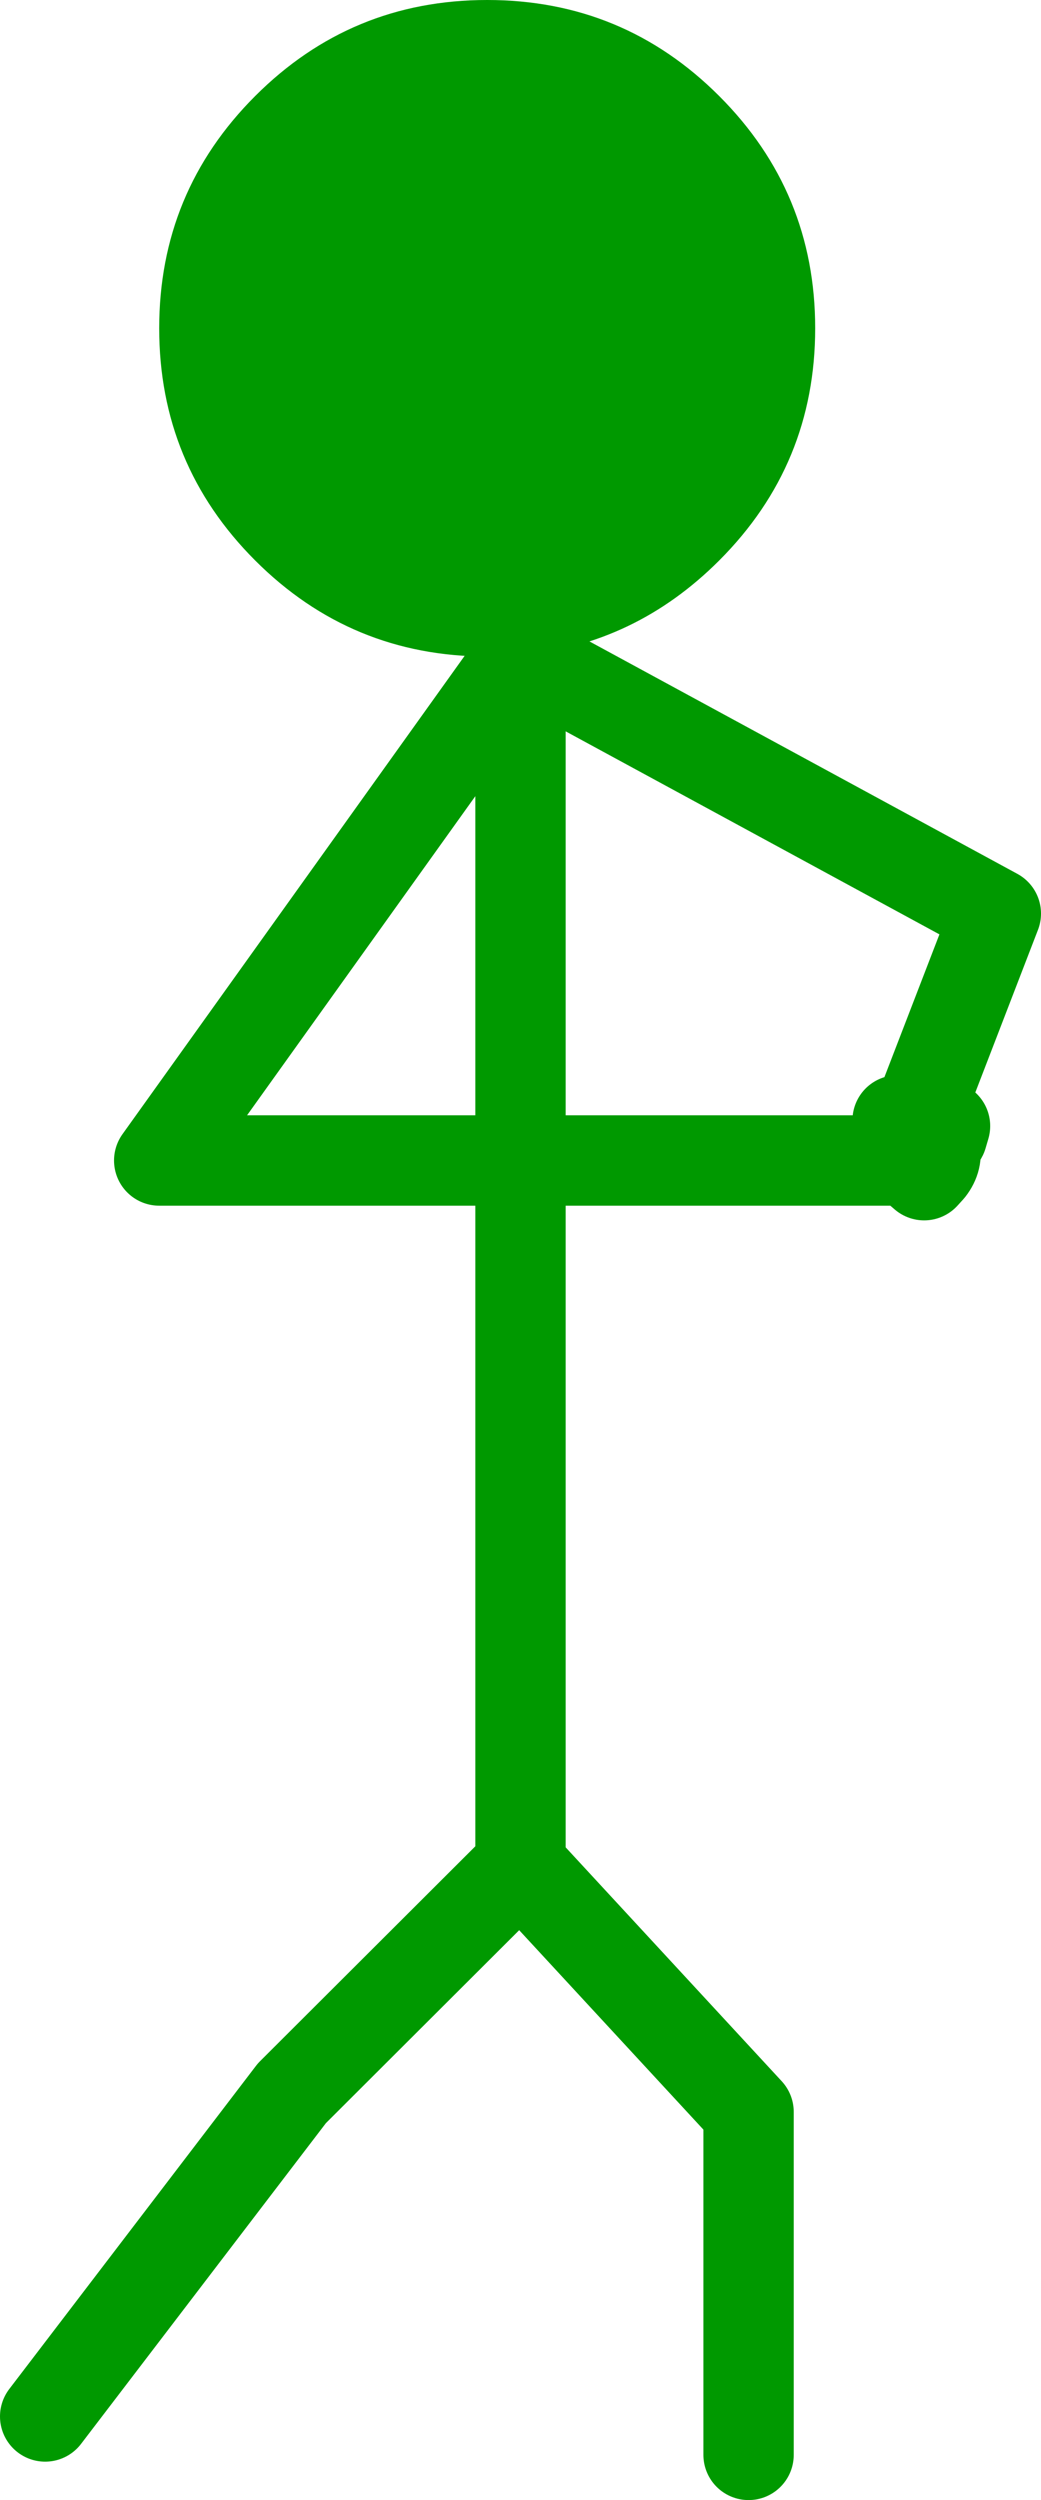 <?xml version="1.0" encoding="UTF-8" standalone="no"?>
<svg xmlns:xlink="http://www.w3.org/1999/xlink" height="221.25px" width="92.2px" xmlns="http://www.w3.org/2000/svg">
  <g transform="matrix(1.0, 0.0, 0.0, 1.0, -224.1, -82.8)">
    <path d="M270.2 140.8 L267.25 140.9 Q255.2 140.9 246.7 132.4 238.2 123.9 238.2 111.85 238.2 99.8 246.7 91.3 255.2 82.8 267.25 82.8 279.3 82.8 287.8 91.3 296.3 99.8 296.3 111.85 296.3 123.9 287.8 132.4 280.35 139.85 270.2 140.8" fill="#009900" fill-rule="evenodd" stroke="none"/>
    <path d="M270.2 140.8 L312.3 163.65 305.05 182.45 305.7 182.8 Q305.45 182.2 306.05 182.05 306.95 181.8 307.8 182.45 L307.55 183.3 Q307.3 183.8 306.7 183.8 L306.9 184.35 Q307.15 185.35 306.45 186.25 L305.95 186.8 305.25 186.2 Q304.55 185.6 304.15 184.8 L303.85 185.5 270.2 185.5 270.2 247.85 290.4 269.7 290.4 300.05 M304.15 184.8 L303.7 183.75 Q303.45 182.95 303.6 181.95 L305.05 182.45 304.15 184.8 M306.7 183.8 L305.7 182.8 Q305.7 183.65 306.5 183.75 L306.7 183.8 M270.2 140.8 L270.2 185.5 238.2 185.5 270.2 140.8 M270.2 247.85 L249.95 268.05 228.1 296.65" fill="none" stroke="#009900" stroke-linecap="round" stroke-linejoin="round" stroke-width="8.0"/>
  </g>
</svg>
